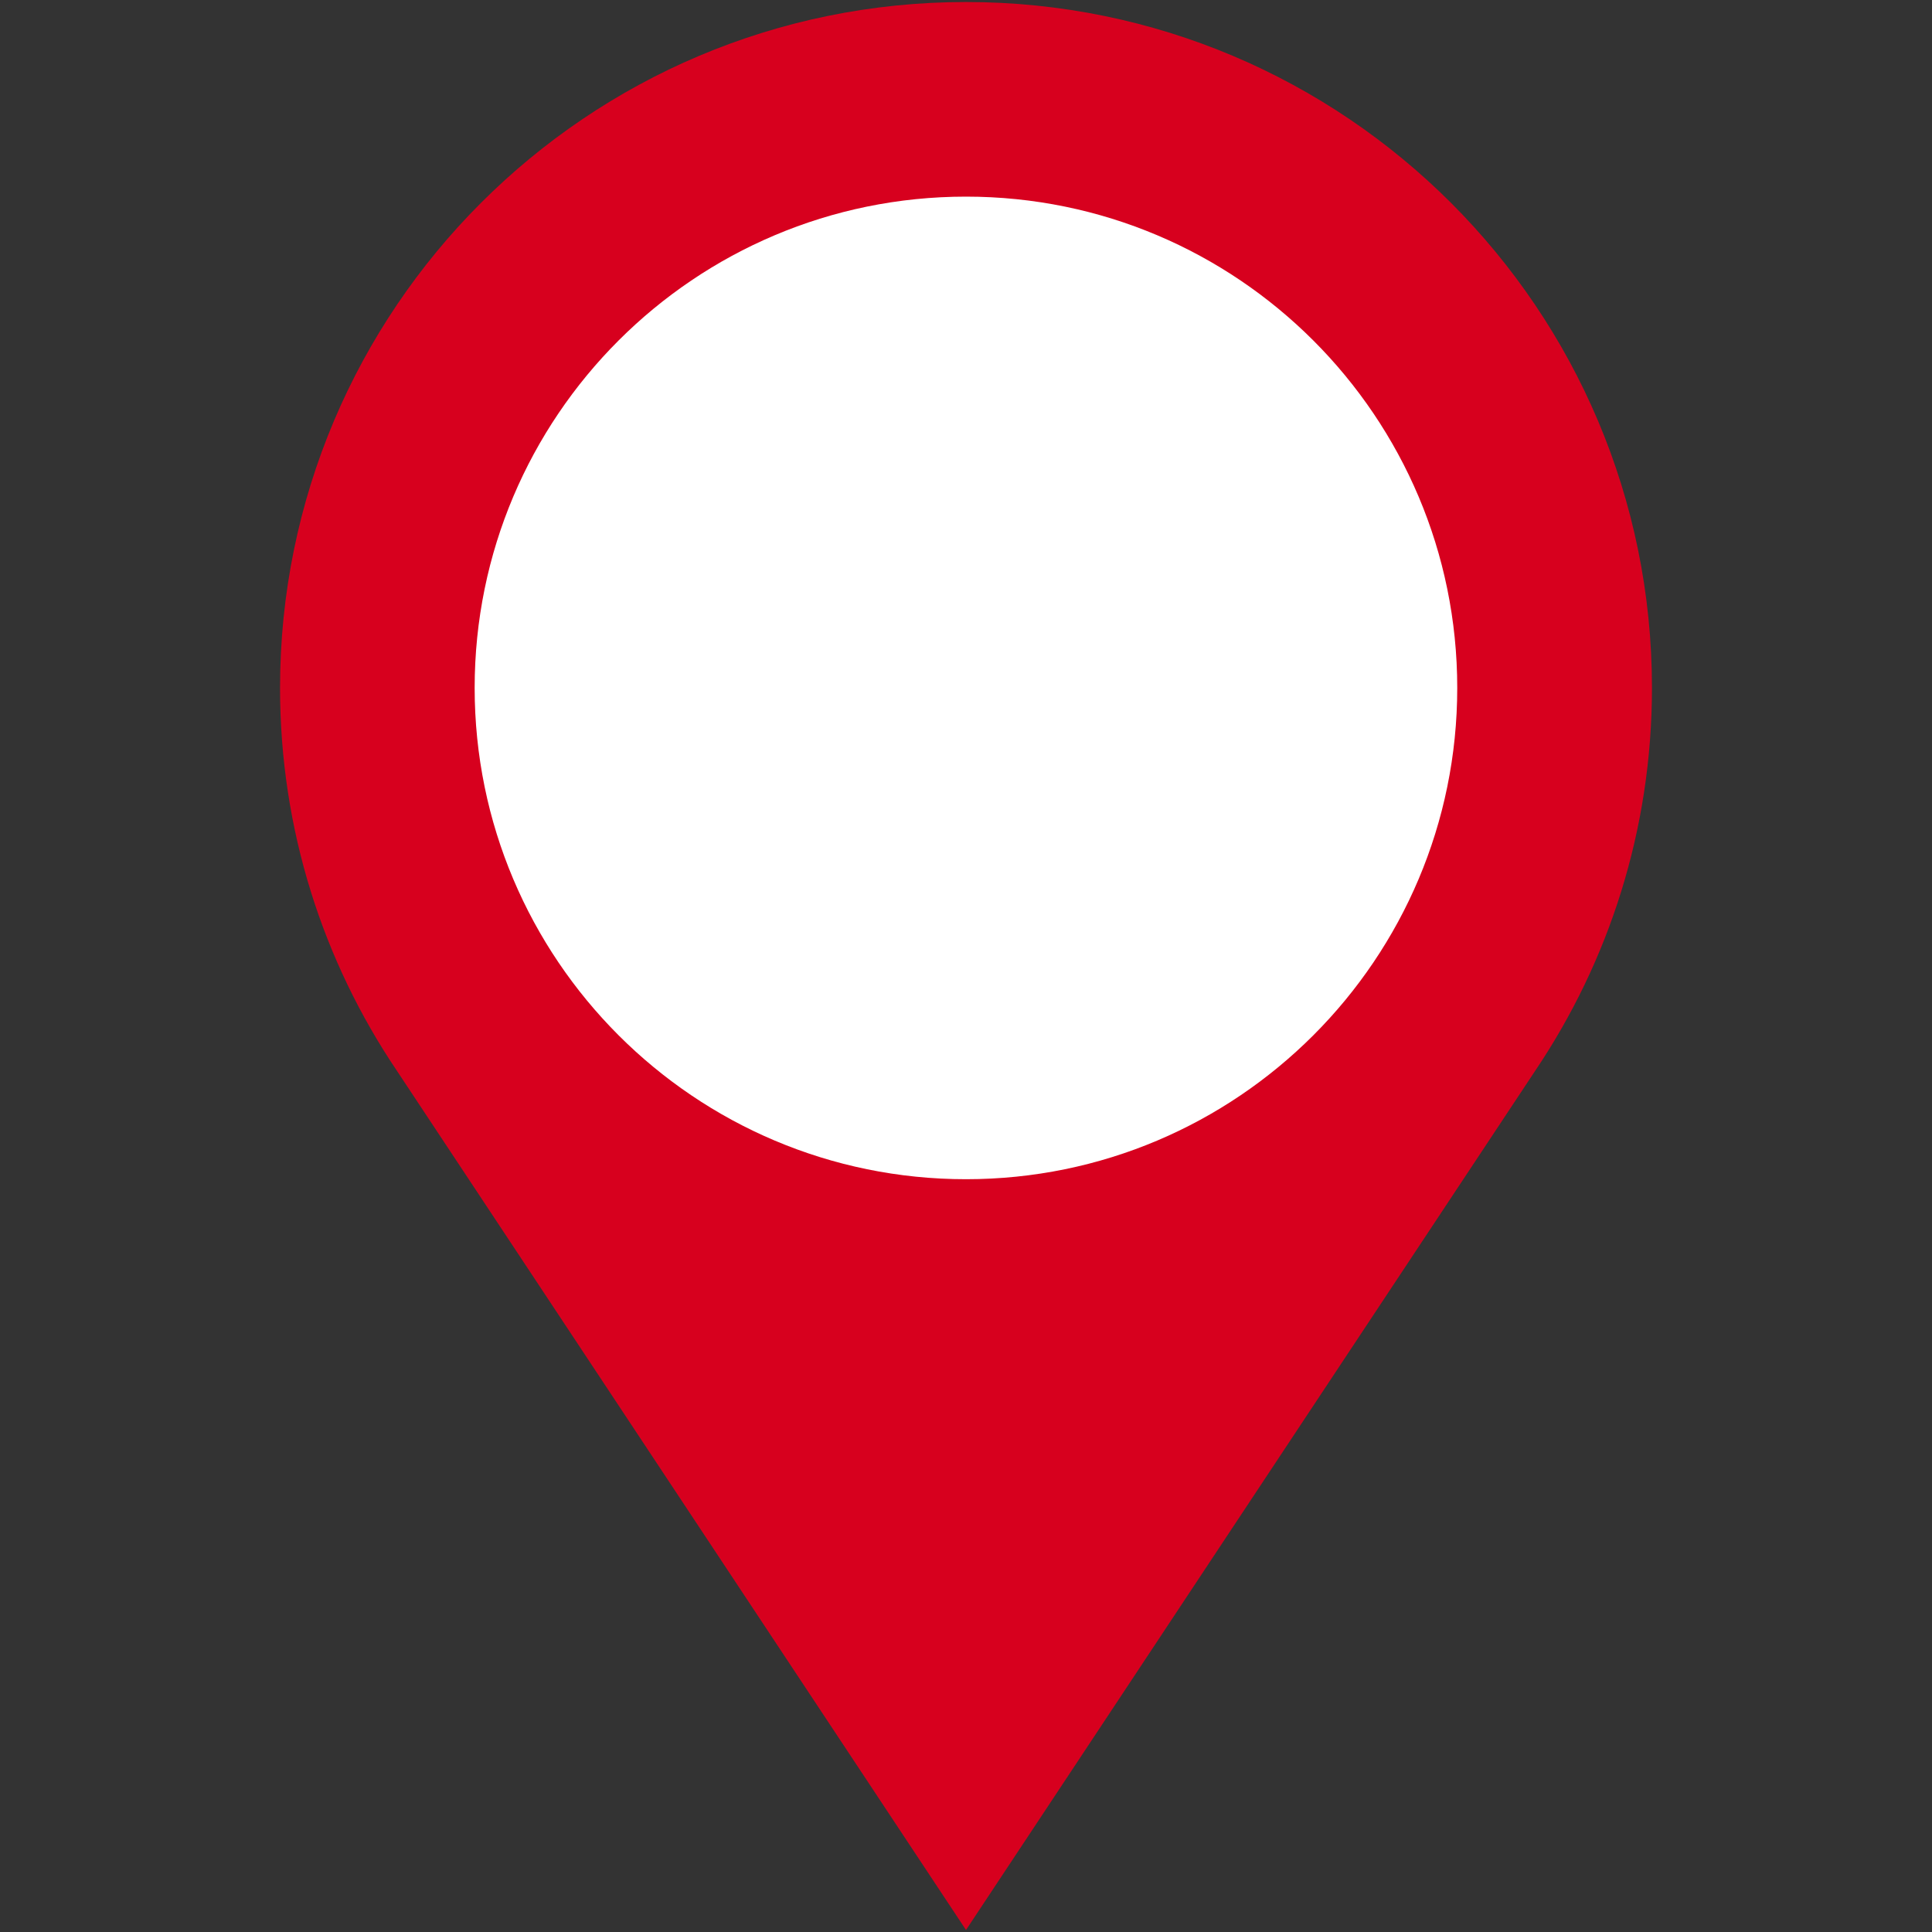 <svg xmlns="http://www.w3.org/2000/svg" xmlns:xlink="http://www.w3.org/1999/xlink" width="100" zoomAndPan="magnify" viewBox="0 0 75 75" height="100" preserveAspectRatio="xMidYMid meet" version="1.0"><rect x="0" y="0" width="75" height="75" fill="#333333" stroke="none"/><defs><clipPath id="id1"><path d="M 10.875 0 L 64.125 0 L 64.125 75 L 10.875 75 Z M 10.875 0 " clip-rule="nonzero"/></clipPath></defs><g clip-path="url(#id1)"><path fill="#d7001e" d="M 59.602 41.559 C 62.457 37.316 64.129 32.207 64.129 26.703 C 64.129 12 52.207 0.078 37.5 0.078 C 22.793 0.078 10.871 12 10.871 26.703 C 10.871 32.207 12.543 37.316 15.402 41.559 L 37.5 74.922 L 59.602 41.559 " fill-opacity="1" fill-rule="nonzero"/></g><path fill="#ffffff" d="M 56.57 26.703 C 56.57 37.234 48.031 45.777 37.5 45.777 C 26.965 45.777 18.426 37.234 18.426 26.703 C 18.426 16.172 26.965 7.633 37.5 7.633 C 48.031 7.633 56.57 16.172 56.57 26.703 " fill-opacity="1" fill-rule="nonzero"/></svg>